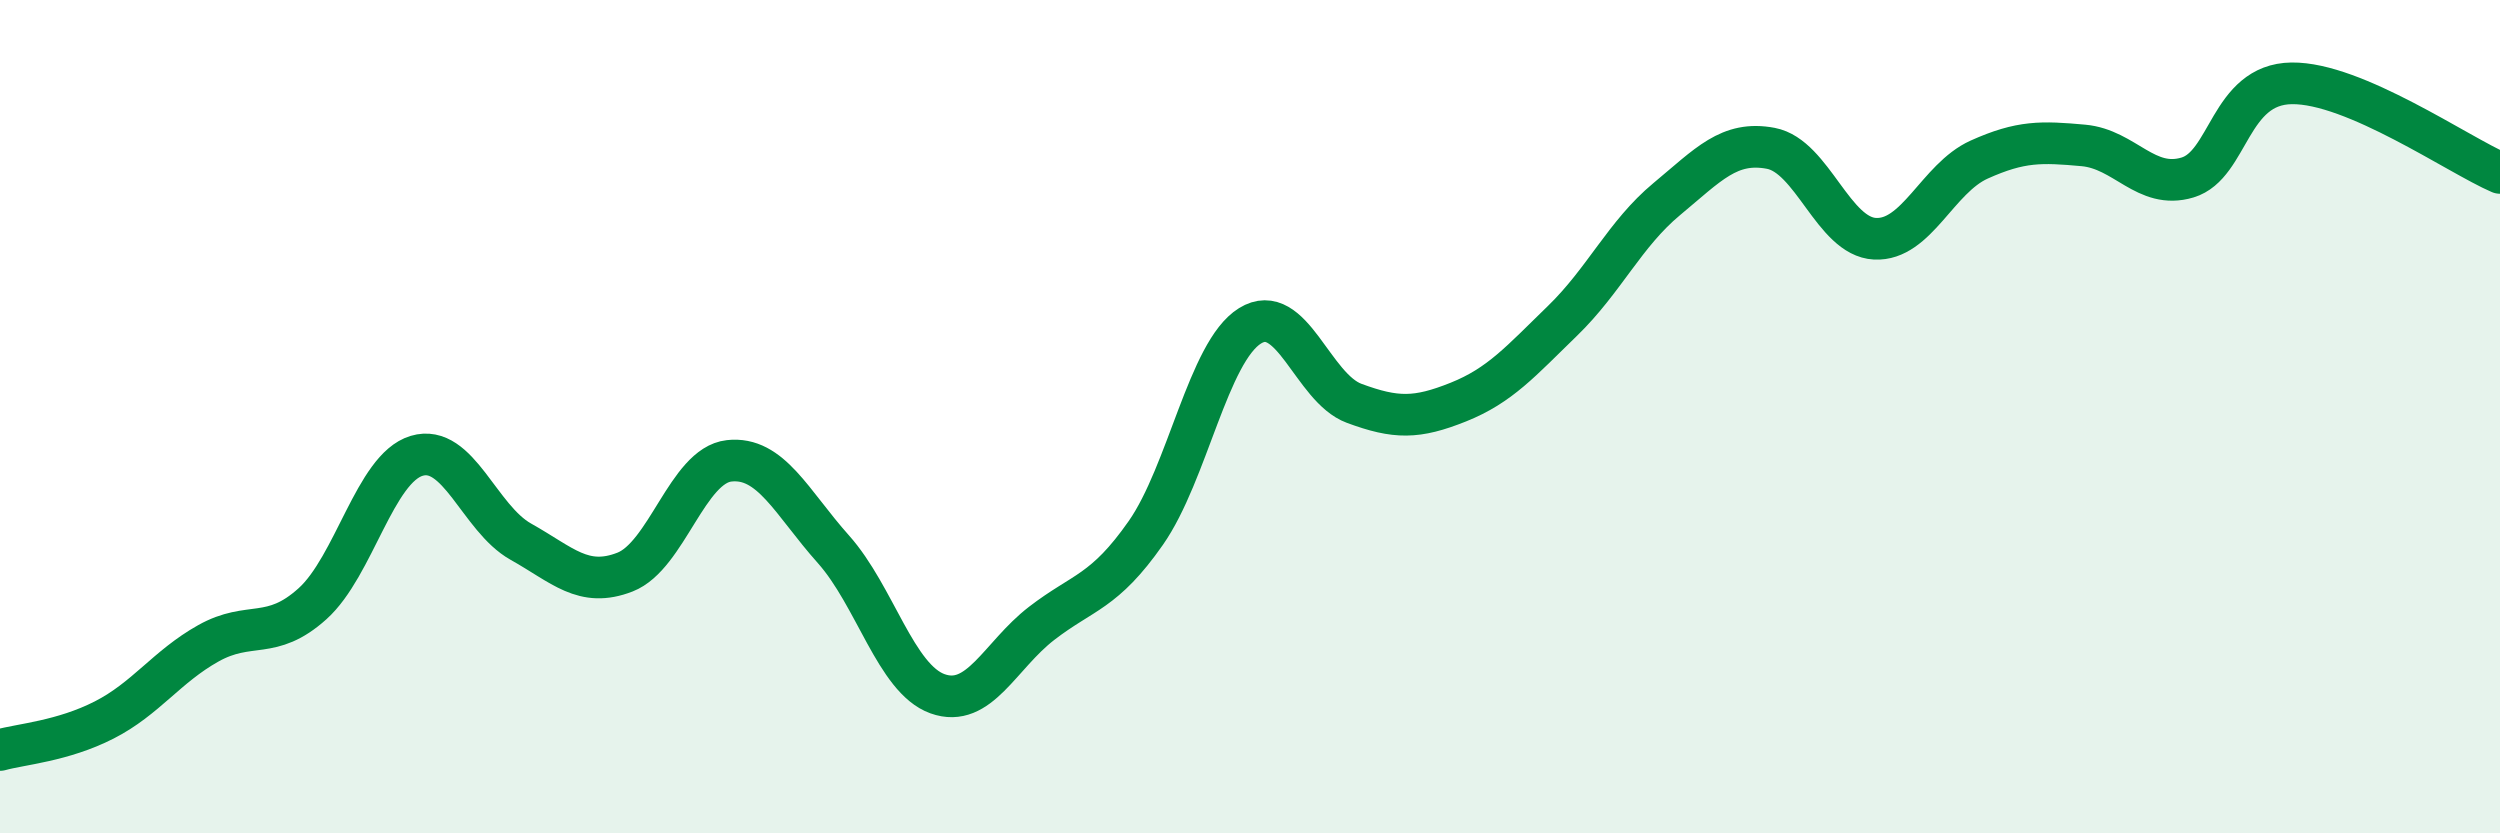 
    <svg width="60" height="20" viewBox="0 0 60 20" xmlns="http://www.w3.org/2000/svg">
      <path
        d="M 0,18 C 0.5,17.86 1.5,17.79 2.5,17.28 C 3.5,16.77 4,16 5,15.44 C 6,14.88 6.5,15.39 7.5,14.49 C 8.5,13.59 9,11.24 10,10.94 C 11,10.64 11.5,12.44 12.5,13 C 13.5,13.56 14,14.12 15,13.73 C 16,13.34 16.5,11.17 17.5,11.06 C 18.5,10.95 19,12.06 20,13.18 C 21,14.3 21.5,16.29 22.5,16.65 C 23.5,17.01 24,15.73 25,14.96 C 26,14.19 26.5,14.22 27.5,12.79 C 28.5,11.36 29,8.44 30,7.82 C 31,7.2 31.5,9.31 32.5,9.68 C 33.5,10.05 34,10.05 35,9.65 C 36,9.25 36.5,8.67 37.5,7.7 C 38.5,6.73 39,5.61 40,4.78 C 41,3.95 41.5,3.37 42.5,3.56 C 43.5,3.75 44,5.68 45,5.73 C 46,5.78 46.5,4.28 47.5,3.83 C 48.5,3.38 49,3.4 50,3.49 C 51,3.58 51.5,4.56 52.5,4.26 C 53.5,3.96 53.5,2.02 55,2 C 56.5,1.98 59,3.72 60,4.15L60 20L0 20Z"
        fill="#008740"
        opacity="0.1"
        stroke-linecap="round"
        stroke-linejoin="round"
      />
      <path
        d="M 0,18 C 0.5,17.86 1.5,17.79 2.5,17.28 C 3.5,16.77 4,16 5,15.44 C 6,14.88 6.5,15.39 7.5,14.49 C 8.5,13.59 9,11.24 10,10.94 C 11,10.64 11.5,12.44 12.5,13 C 13.5,13.56 14,14.12 15,13.73 C 16,13.34 16.5,11.17 17.5,11.06 C 18.5,10.95 19,12.06 20,13.18 C 21,14.3 21.5,16.29 22.5,16.65 C 23.5,17.01 24,15.73 25,14.96 C 26,14.19 26.5,14.22 27.5,12.79 C 28.5,11.36 29,8.44 30,7.82 C 31,7.2 31.5,9.31 32.5,9.68 C 33.5,10.05 34,10.05 35,9.65 C 36,9.25 36.5,8.67 37.5,7.7 C 38.5,6.73 39,5.61 40,4.78 C 41,3.95 41.5,3.37 42.5,3.56 C 43.5,3.75 44,5.68 45,5.73 C 46,5.78 46.5,4.28 47.5,3.83 C 48.5,3.38 49,3.4 50,3.49 C 51,3.58 51.5,4.56 52.5,4.26 C 53.5,3.96 53.5,2.02 55,2 C 56.5,1.98 59,3.72 60,4.15"
        stroke="#008740"
        stroke-width="1"
        fill="none"
        stroke-linecap="round"
        stroke-linejoin="round"
      />
    </svg>
  